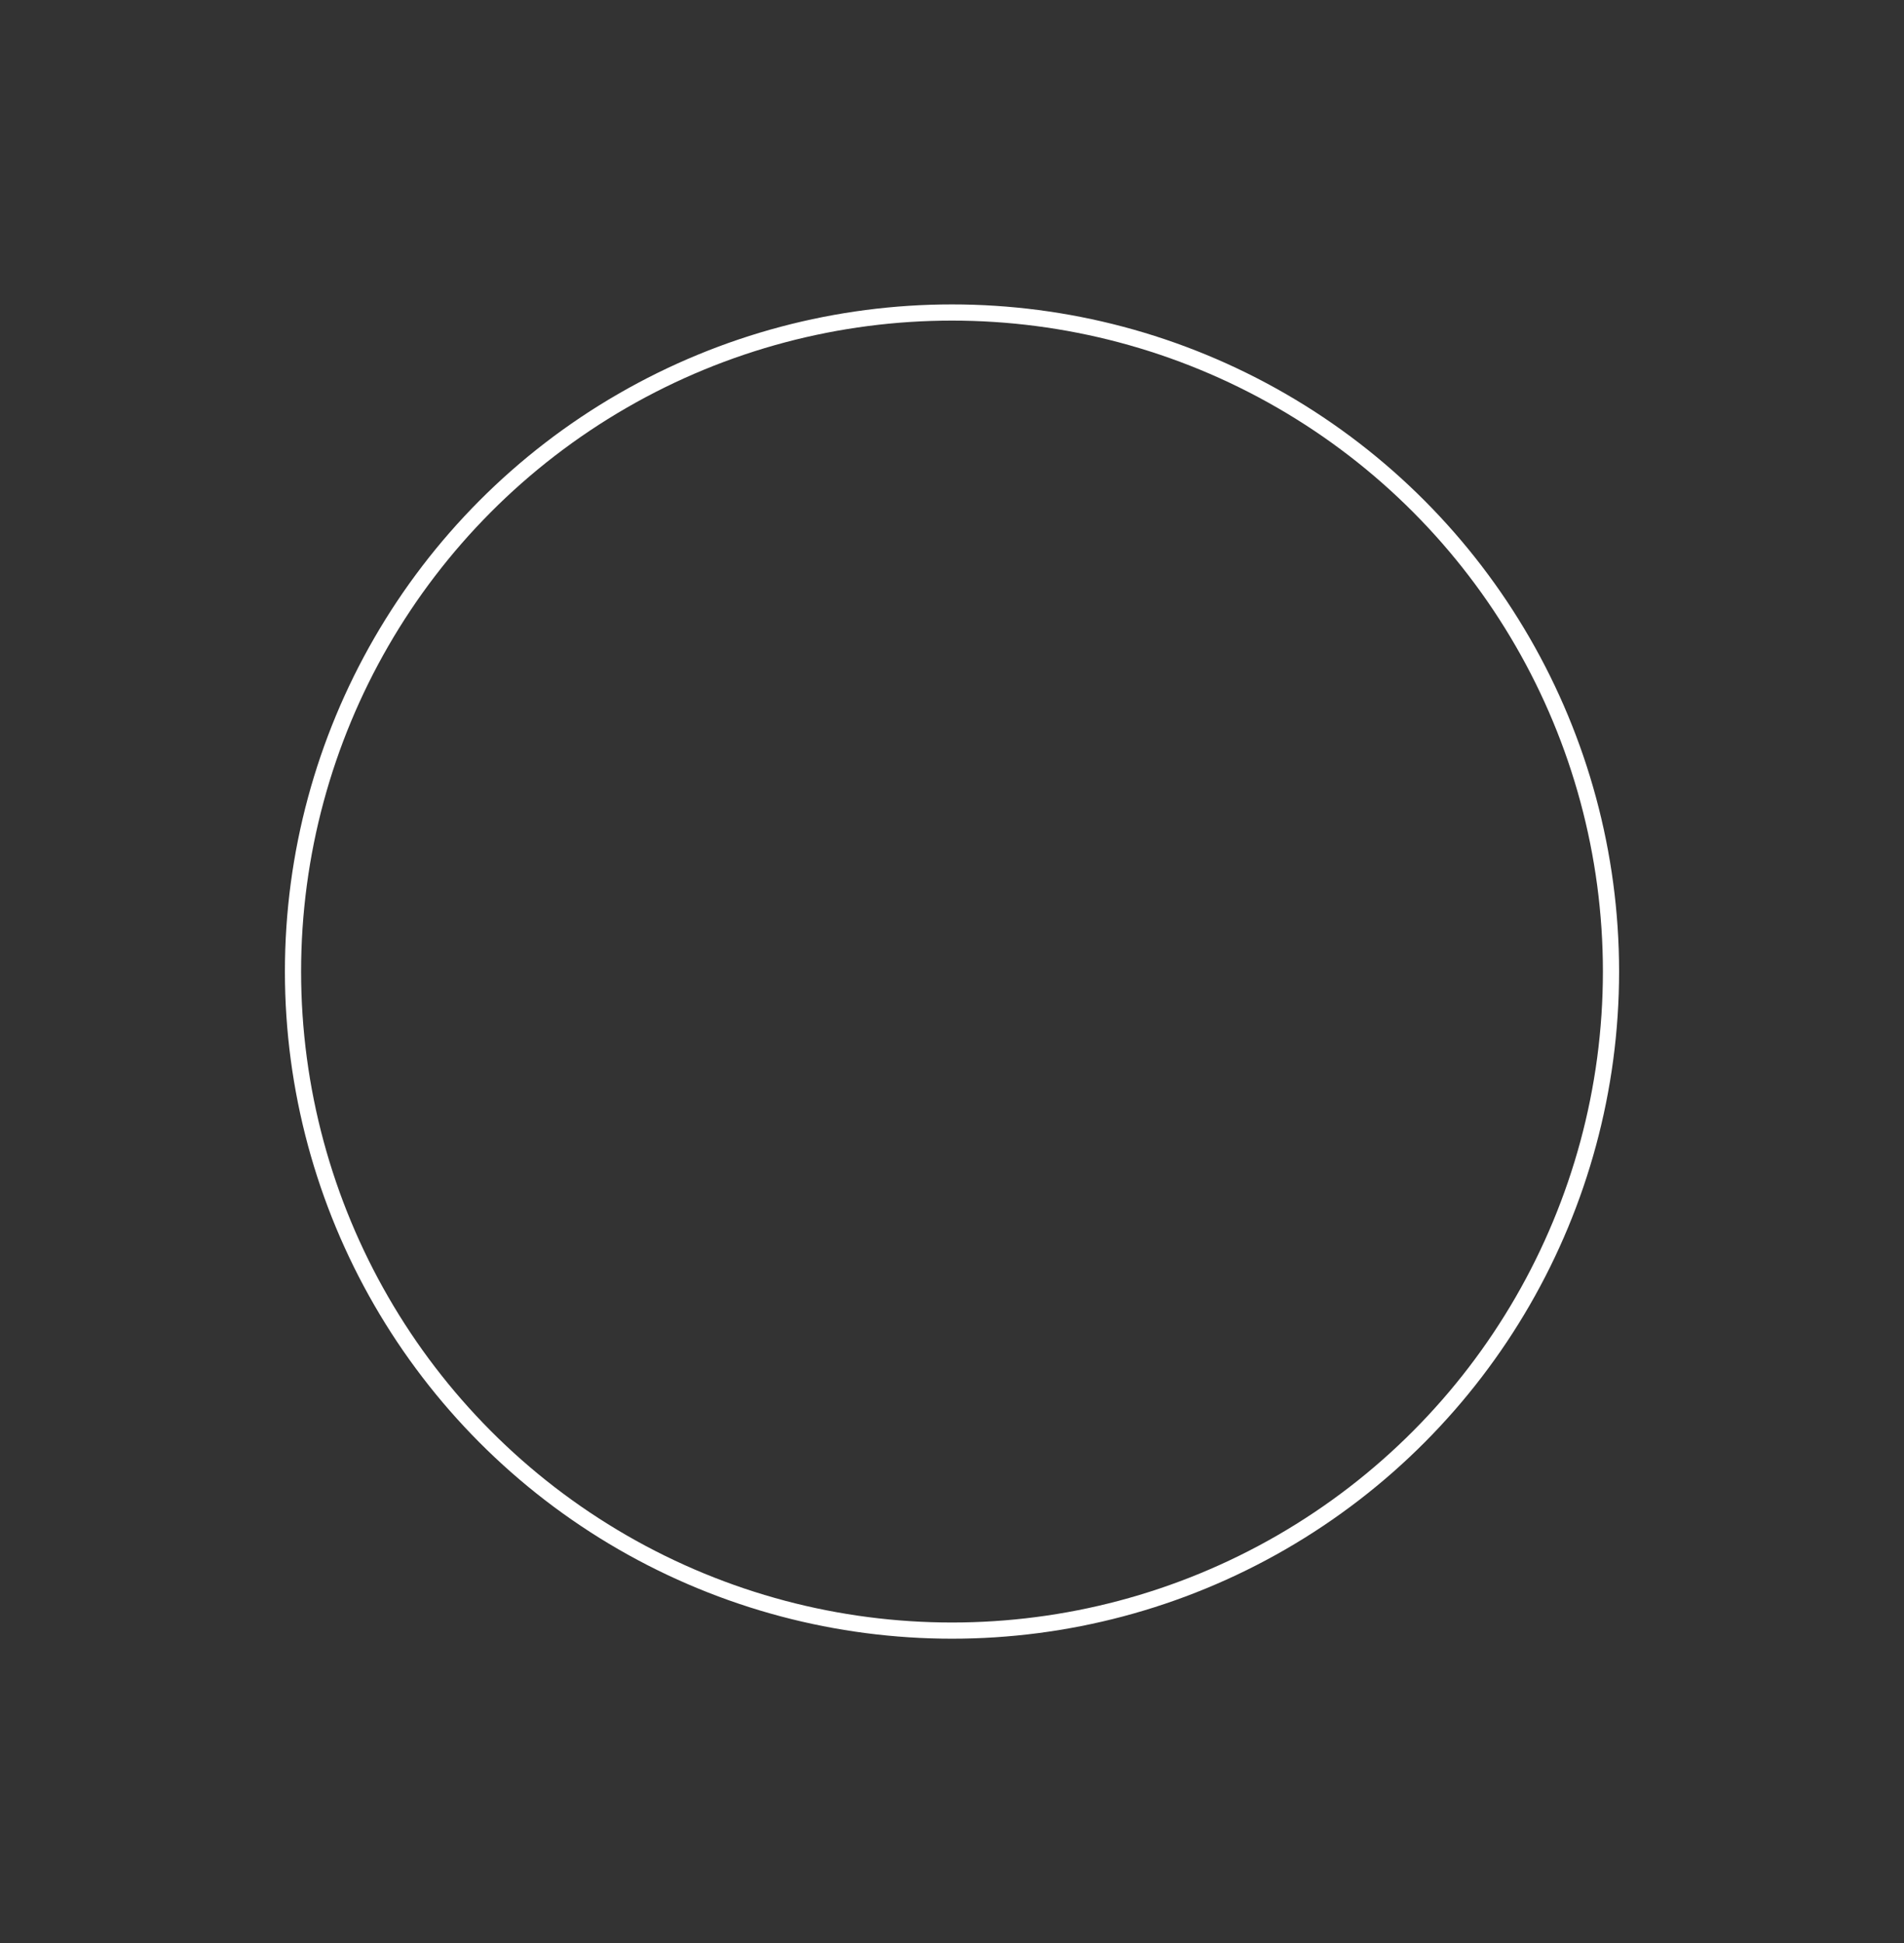<?xml version="1.0" encoding="utf-8"?>
<!-- Generator: Adobe Illustrator 16.0.0, SVG Export Plug-In . SVG Version: 6.00 Build 0)  -->
<!DOCTYPE svg PUBLIC "-//W3C//DTD SVG 1.1//EN" "http://www.w3.org/Graphics/SVG/1.1/DTD/svg11.dtd">
<svg version="1.1" id="Layer_1" xmlns="http://www.w3.org/2000/svg" xmlns:xlink="http://www.w3.org/1999/xlink" x="0px" y="0px"
	 width="587.97px" height="600px" viewBox="298.106 0 587.97 600" enable-background="new 298.106 0 587.97 600"
	 xml:space="preserve">
<rect x="298.106" y="0" width="587.97" height="600" fill="#333333" stroke="none"/>
<g id="delete" display="none">
</g>
<g id="question_4" display="none">
	<circle display="inline" fill="#9CB1C8" stroke="#FFFFFF" stroke-width="8" stroke-miterlimit="10" cx="600" cy="300" r="263.07"/>
	<g display="inline">
		<path fill="#FFFFFF" d="M630.15,158.081c0,18-13.052,31.05-30.15,31.05s-30.149-13.05-30.149-31.05
			c0-18.45,13.051-31.5,30.149-31.5S630.15,139.63,630.15,158.081z M574.35,465.879V226.48h51.301v239.399H574.35z"/>
	</g>
</g>
<g id="question_3" display="none">
	<path display="inline" fill="#FFFFFF" d="M789.936,185.043c14.468-38.178,49.636-50.616,90.779-38.468
		c40.725,12.024,66.684,41.597,53.915,84.841c-21.321,72.213-88.315,45.586-108.77,114.859l-8.396-2.48
		c21.568-73.051,88.563-46.424,108.894-115.279c10.907-36.946-11.176-62.636-48.541-73.668
		c-37.366-11.033-66.925-0.589-79.73,33.513L789.936,185.043z M808.139,426.396c-1.734,5.879-8.262,9.43-14.14,7.692
		c-5.878-1.733-9.428-8.26-7.692-14.139c1.735-5.877,8.262-9.429,14.14-7.691C806.323,413.994,809.873,420.52,808.139,426.396z"/>
</g>
<path id="question_1" display="none" fill="#FFFFFF" d="M262.243,225.32c-9.419-42.071,14.368-73.469,57.709-86.657
	c42.897-13.054,82.968-2.053,96.83,43.499c23.146,76.067-51.401,91.504-29.197,164.475l-8.845,2.691
	c-23.415-76.952,51.133-92.388,29.062-164.917c-11.842-38.918-46.24-48.746-85.601-36.768
	c-39.362,11.977-59.36,38.357-50.845,75.871L262.243,225.32z M418.499,427.588c1.884,6.193-1.809,13.115-8,14.998
	c-6.191,1.885-13.114-1.809-14.998-8s1.808-13.113,8-14.996C409.692,417.705,416.615,421.398,418.499,427.588z"/>
<rect x="-7.909" display="none" fill="#364A9F" width="1200" height="600"/>
<circle id="face" fill="none" stroke="#FFFFFF" stroke-width="5" stroke-miterlimit="10" cx="592.091" cy="300" r="203.503"/>
<line id="minute" display="none" fill="none" stroke="#FFFFFF" stroke-width="5" stroke-linecap="round" stroke-miterlimit="10" x1="592.091" y1="304.336" x2="592.091" y2="114.429"/>
<line id="hour" display="none" fill="none" stroke="#FFFFFF" stroke-width="5" stroke-linecap="round" stroke-miterlimit="10" x1="592.091" y1="304.336" x2="670.46" y2="239.624"/>
</svg>
